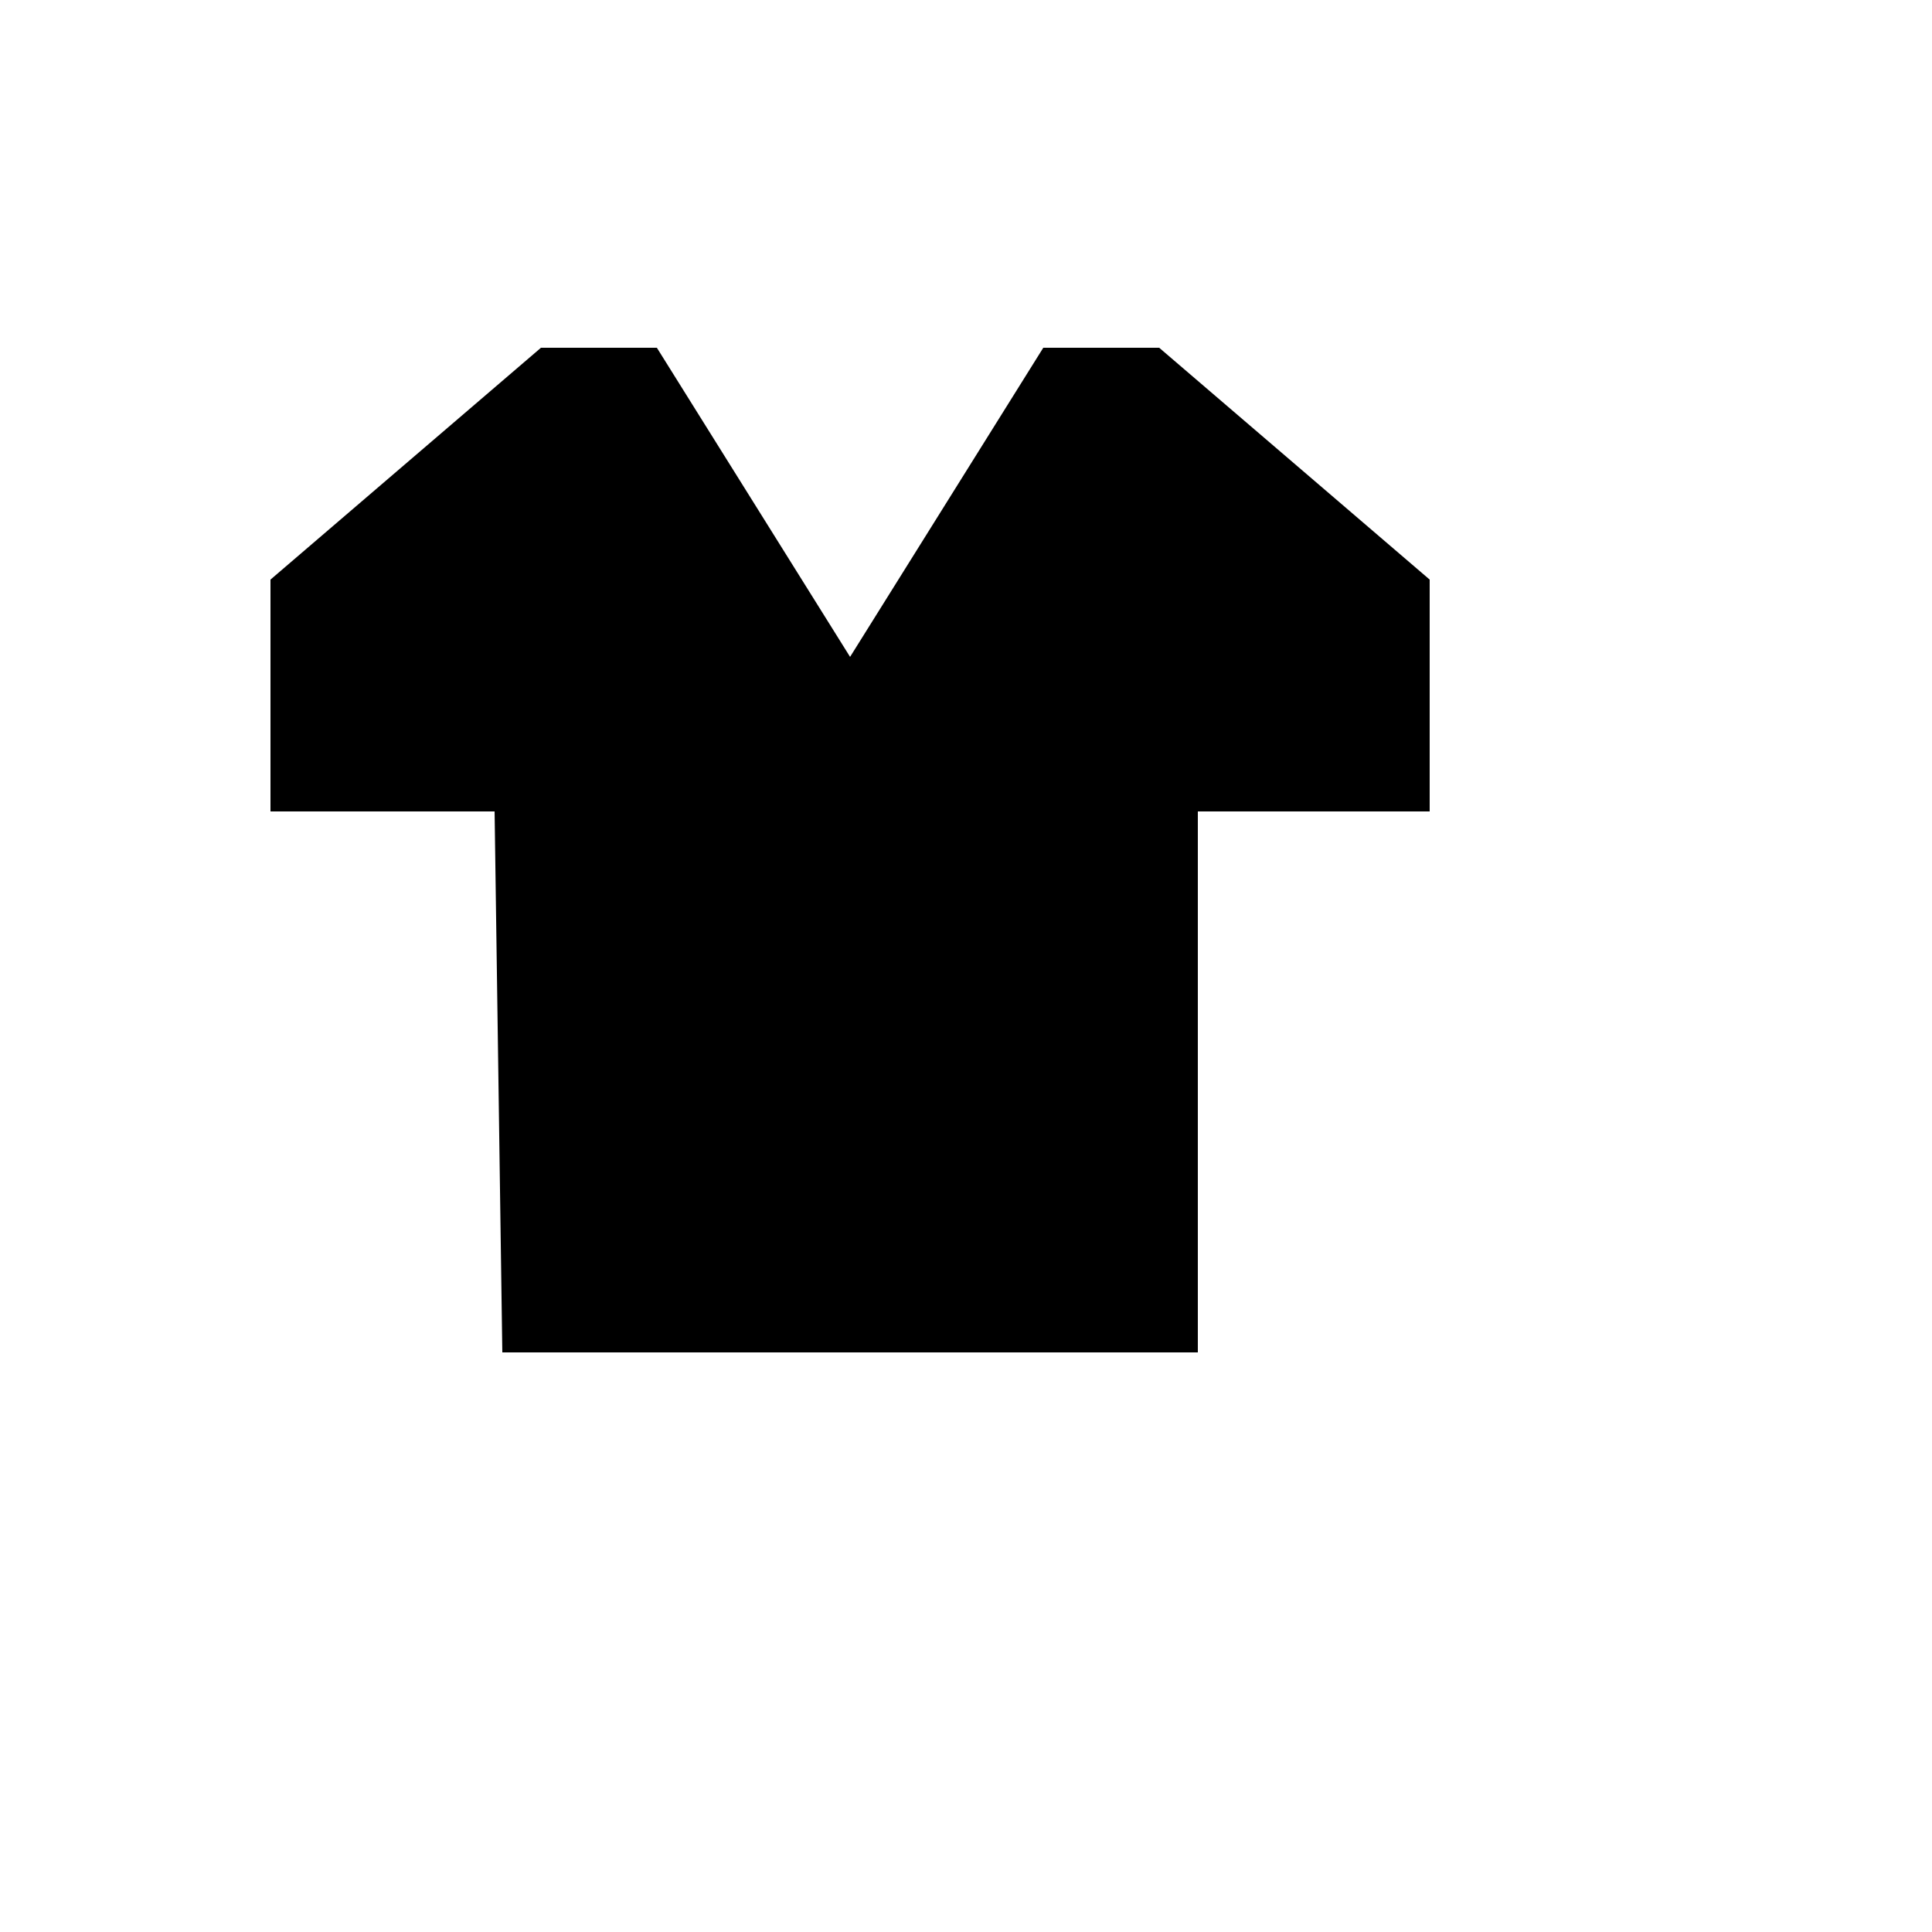 <svg xmlns="http://www.w3.org/2000/svg" version="1.1" xmlns:xlink="http://www.w3.org/1999/xlink" width="100%" height="100%" id="svgWorkerArea" viewBox="-25 -25 625 625" xmlns:idraw="https://idraw.muisca.co" style="background: white;"><defs id="defsdoc"><pattern id="patternBool" x="0" y="0" width="10" height="10" patternUnits="userSpaceOnUse" patternTransform="rotate(35)"><circle cx="5" cy="5" r="4" style="stroke: none;fill: #ff000070;"></circle></pattern></defs><g id="fileImp-738386" class="cosito"><path id="pathImp-882993797" class="grouped" d="M150 87.5C150 87.5 62.5 162.5 62.5 162.5 62.5 162.5 62.5 237.5 62.5 237.5 62.5 237.5 135 237.5 135 237.5 135 237.5 137.5 412.5 137.5 412.5 137.5 412.5 362.5 412.5 362.5 412.5 362.5 412.5 362.5 237.5 362.5 237.5 362.5 237.5 437.5 237.5 437.5 237.5 437.5 237.5 437.5 162.5 437.5 162.5 437.5 162.5 350 87.5 350 87.5 350 87.5 312.5 87.5 312.5 87.5 312.5 87.5 250 187.5 250 187.5 250 187.5 187.5 87.5 187.5 87.5 187.5 87.5 150 87.5 150 87.5 150 87.5 150 87.5 150 87.5"></path></g></svg>